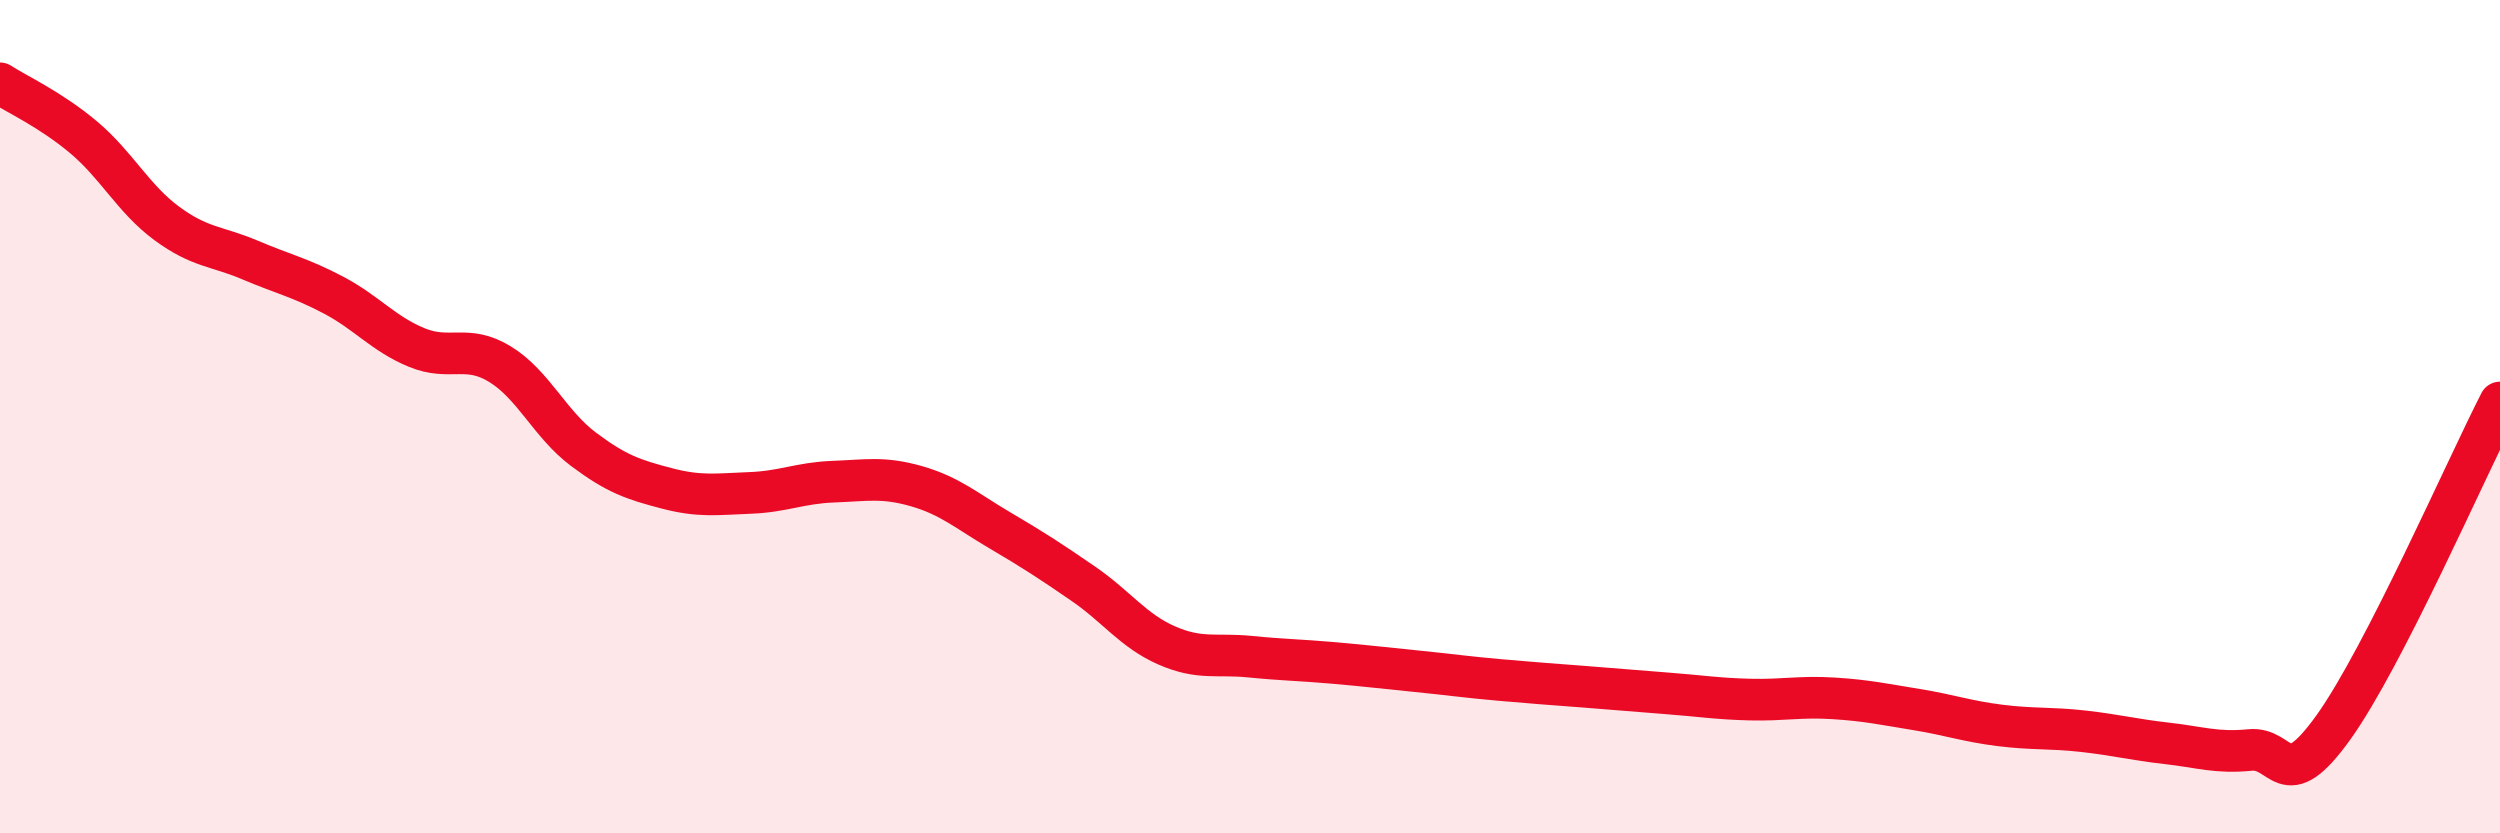 
    <svg width="60" height="20" viewBox="0 0 60 20" xmlns="http://www.w3.org/2000/svg">
      <path
        d="M 0,2 C 0.4,2.26 1.2,2.62 2,3.29 C 2.8,3.96 3.2,4.77 4,5.36 C 4.8,5.95 5.2,5.9 6,6.24 C 6.8,6.58 7.2,6.66 8,7.08 C 8.8,7.5 9.2,8.01 10,8.34 C 10.8,8.67 11.2,8.25 12,8.74 C 12.8,9.23 13.2,10.18 14,10.78 C 14.8,11.38 15.2,11.51 16,11.72 C 16.8,11.93 17.2,11.86 18,11.83 C 18.8,11.8 19.2,11.59 20,11.56 C 20.8,11.53 21.2,11.44 22,11.67 C 22.8,11.9 23.2,12.26 24,12.73 C 24.8,13.2 25.2,13.46 26,14.01 C 26.8,14.56 27.2,15.14 28,15.49 C 28.8,15.84 29.2,15.68 30,15.76 C 30.8,15.84 31.2,15.84 32,15.91 C 32.8,15.98 33.2,16.03 34,16.11 C 34.8,16.19 35.2,16.25 36,16.32 C 36.8,16.39 37.2,16.42 38,16.48 C 38.8,16.54 39.2,16.58 40,16.64 C 40.8,16.7 41.2,16.77 42,16.79 C 42.8,16.81 43.2,16.71 44,16.76 C 44.8,16.81 45.2,16.9 46,17.03 C 46.8,17.16 47.2,17.31 48,17.41 C 48.8,17.51 49.2,17.46 50,17.55 C 50.8,17.64 51.2,17.75 52,17.84 C 52.8,17.93 53.2,18.08 54,18 C 54.8,17.92 54.8,19.13 56,17.46 C 57.2,15.79 59.2,11.22 60,9.66L60 20L0 20Z"
        fill="#EB0A25"
        opacity="0.1"
        stroke-linecap="round"
        stroke-linejoin="round"
      />
      <path
        d="M 0,2 C 0.4,2.26 1.2,2.62 2,3.29 C 2.8,3.96 3.2,4.77 4,5.36 C 4.8,5.95 5.2,5.9 6,6.24 C 6.8,6.58 7.2,6.66 8,7.08 C 8.8,7.5 9.2,8.01 10,8.34 C 10.8,8.67 11.2,8.25 12,8.74 C 12.8,9.23 13.2,10.18 14,10.78 C 14.8,11.38 15.2,11.51 16,11.72 C 16.8,11.93 17.2,11.86 18,11.83 C 18.8,11.8 19.2,11.59 20,11.56 C 20.8,11.53 21.2,11.44 22,11.67 C 22.8,11.9 23.2,12.26 24,12.73 C 24.8,13.2 25.2,13.46 26,14.01 C 26.8,14.56 27.2,15.14 28,15.49 C 28.8,15.84 29.2,15.68 30,15.76 C 30.8,15.84 31.2,15.84 32,15.91 C 32.8,15.98 33.2,16.03 34,16.11 C 34.8,16.19 35.2,16.25 36,16.32 C 36.8,16.39 37.2,16.42 38,16.48 C 38.8,16.54 39.2,16.58 40,16.64 C 40.8,16.7 41.2,16.77 42,16.79 C 42.8,16.81 43.2,16.71 44,16.76 C 44.8,16.81 45.2,16.9 46,17.03 C 46.8,17.16 47.2,17.31 48,17.41 C 48.8,17.51 49.2,17.46 50,17.55 C 50.8,17.64 51.2,17.75 52,17.84 C 52.8,17.93 53.2,18.08 54,18 C 54.8,17.92 54.8,19.13 56,17.46 C 57.2,15.79 59.2,11.22 60,9.66"
        stroke="#EB0A25"
        stroke-width="1"
        fill="none"
        stroke-linecap="round"
        stroke-linejoin="round"
      />
    </svg>
  